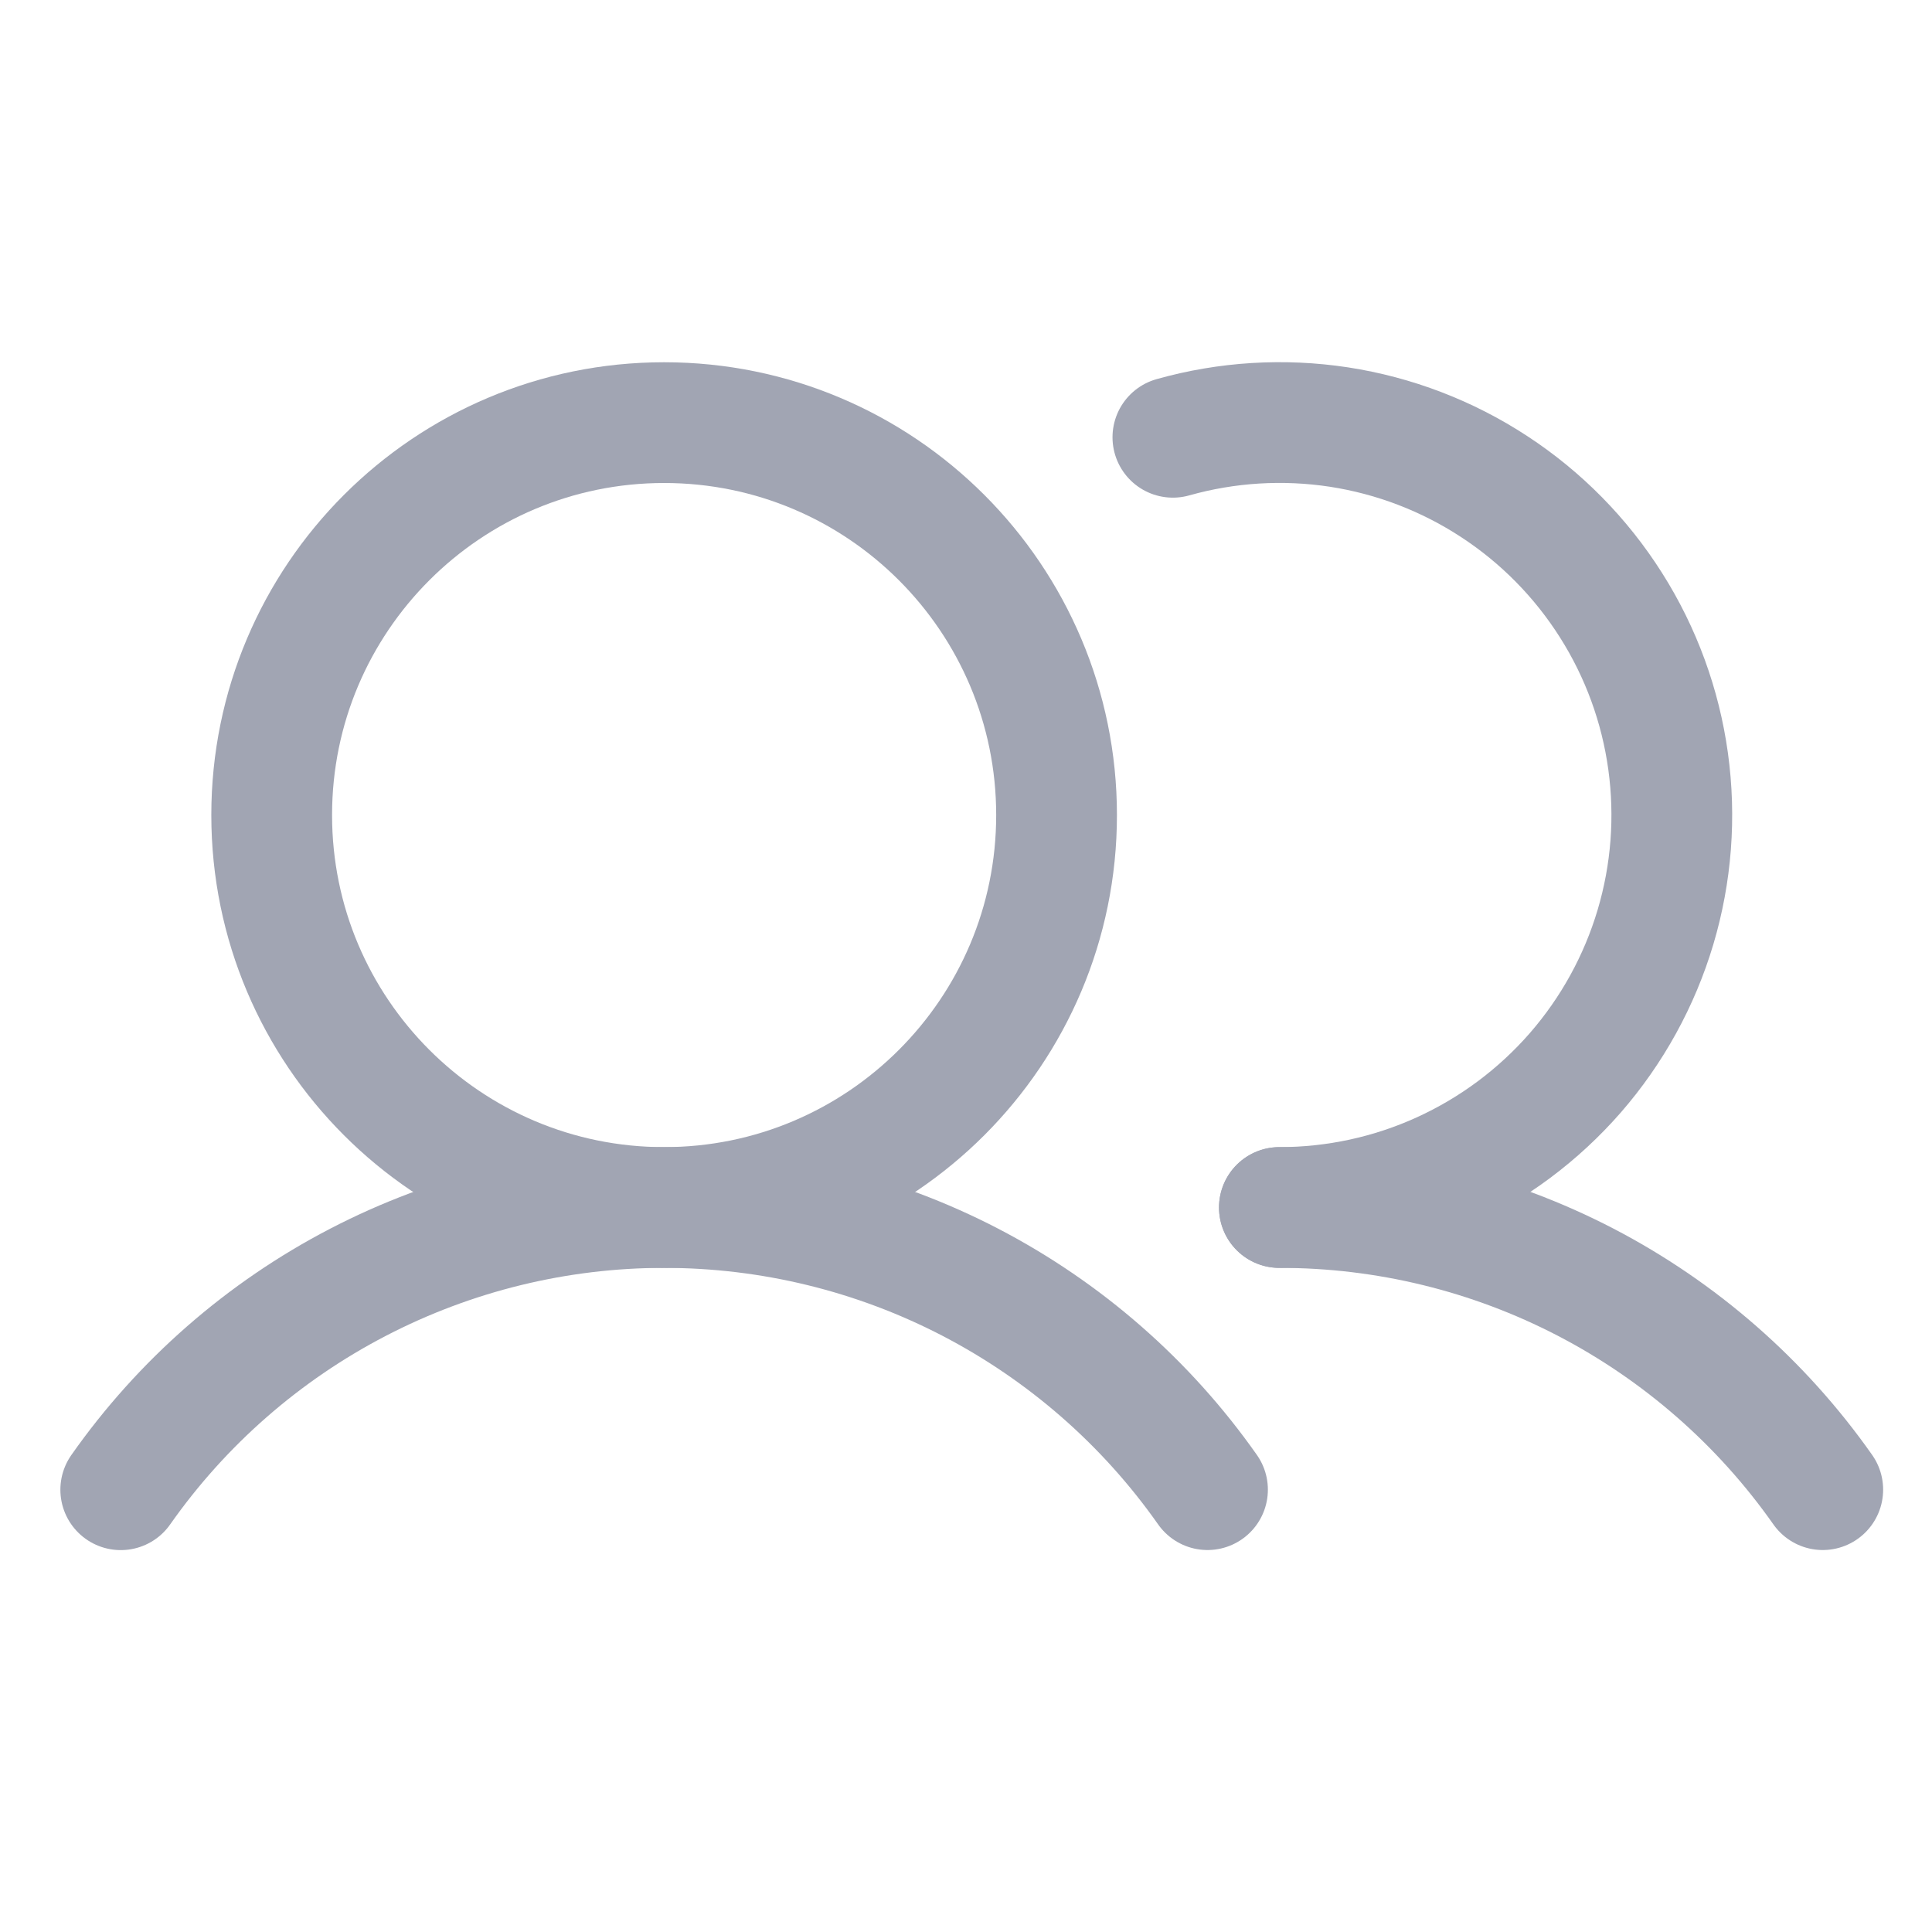 <?xml version="1.0" encoding="UTF-8"?>
<svg xmlns="http://www.w3.org/2000/svg" width="24" height="24" viewBox="0 0 24 24" fill="none">
  <path d="M8.25 15C10.942 15 13.125 12.817 13.125 10.125C13.125 7.433 10.942 5.25 8.25 5.25C5.558 5.25 3.375 7.433 3.375 10.125C3.375 12.817 5.558 15 8.25 15Z" stroke="#A1A5B3" stroke-width="1.5" stroke-miterlimit="10"></path>
  <path d="M14.57 5.432C15.241 5.243 15.944 5.2 16.633 5.305C17.321 5.411 17.979 5.663 18.562 6.045C19.145 6.426 19.639 6.928 20.012 7.517C20.385 8.105 20.627 8.767 20.722 9.457C20.817 10.147 20.764 10.849 20.565 11.517C20.366 12.185 20.026 12.802 19.569 13.327C19.111 13.852 18.546 14.273 17.912 14.562C17.278 14.851 16.59 15 15.893 15" stroke="#A1A5B3" stroke-width="1.5" stroke-linecap="round" stroke-linejoin="round"></path>
  <path d="M1.5 18.506C2.261 17.423 3.272 16.539 4.447 15.929C5.622 15.319 6.926 15 8.25 15C9.574 15 10.878 15.318 12.053 15.928C13.228 16.539 14.239 17.422 15 18.505" stroke="#A1A5B3" stroke-width="1.5" stroke-linecap="round" stroke-linejoin="round"></path>
  <path d="M15.893 15C17.217 14.999 18.521 15.317 19.696 15.927C20.871 16.538 21.882 17.422 22.643 18.505" stroke="#A1A5B3" stroke-width="1.5" stroke-linecap="round" stroke-linejoin="round"></path>
</svg>
